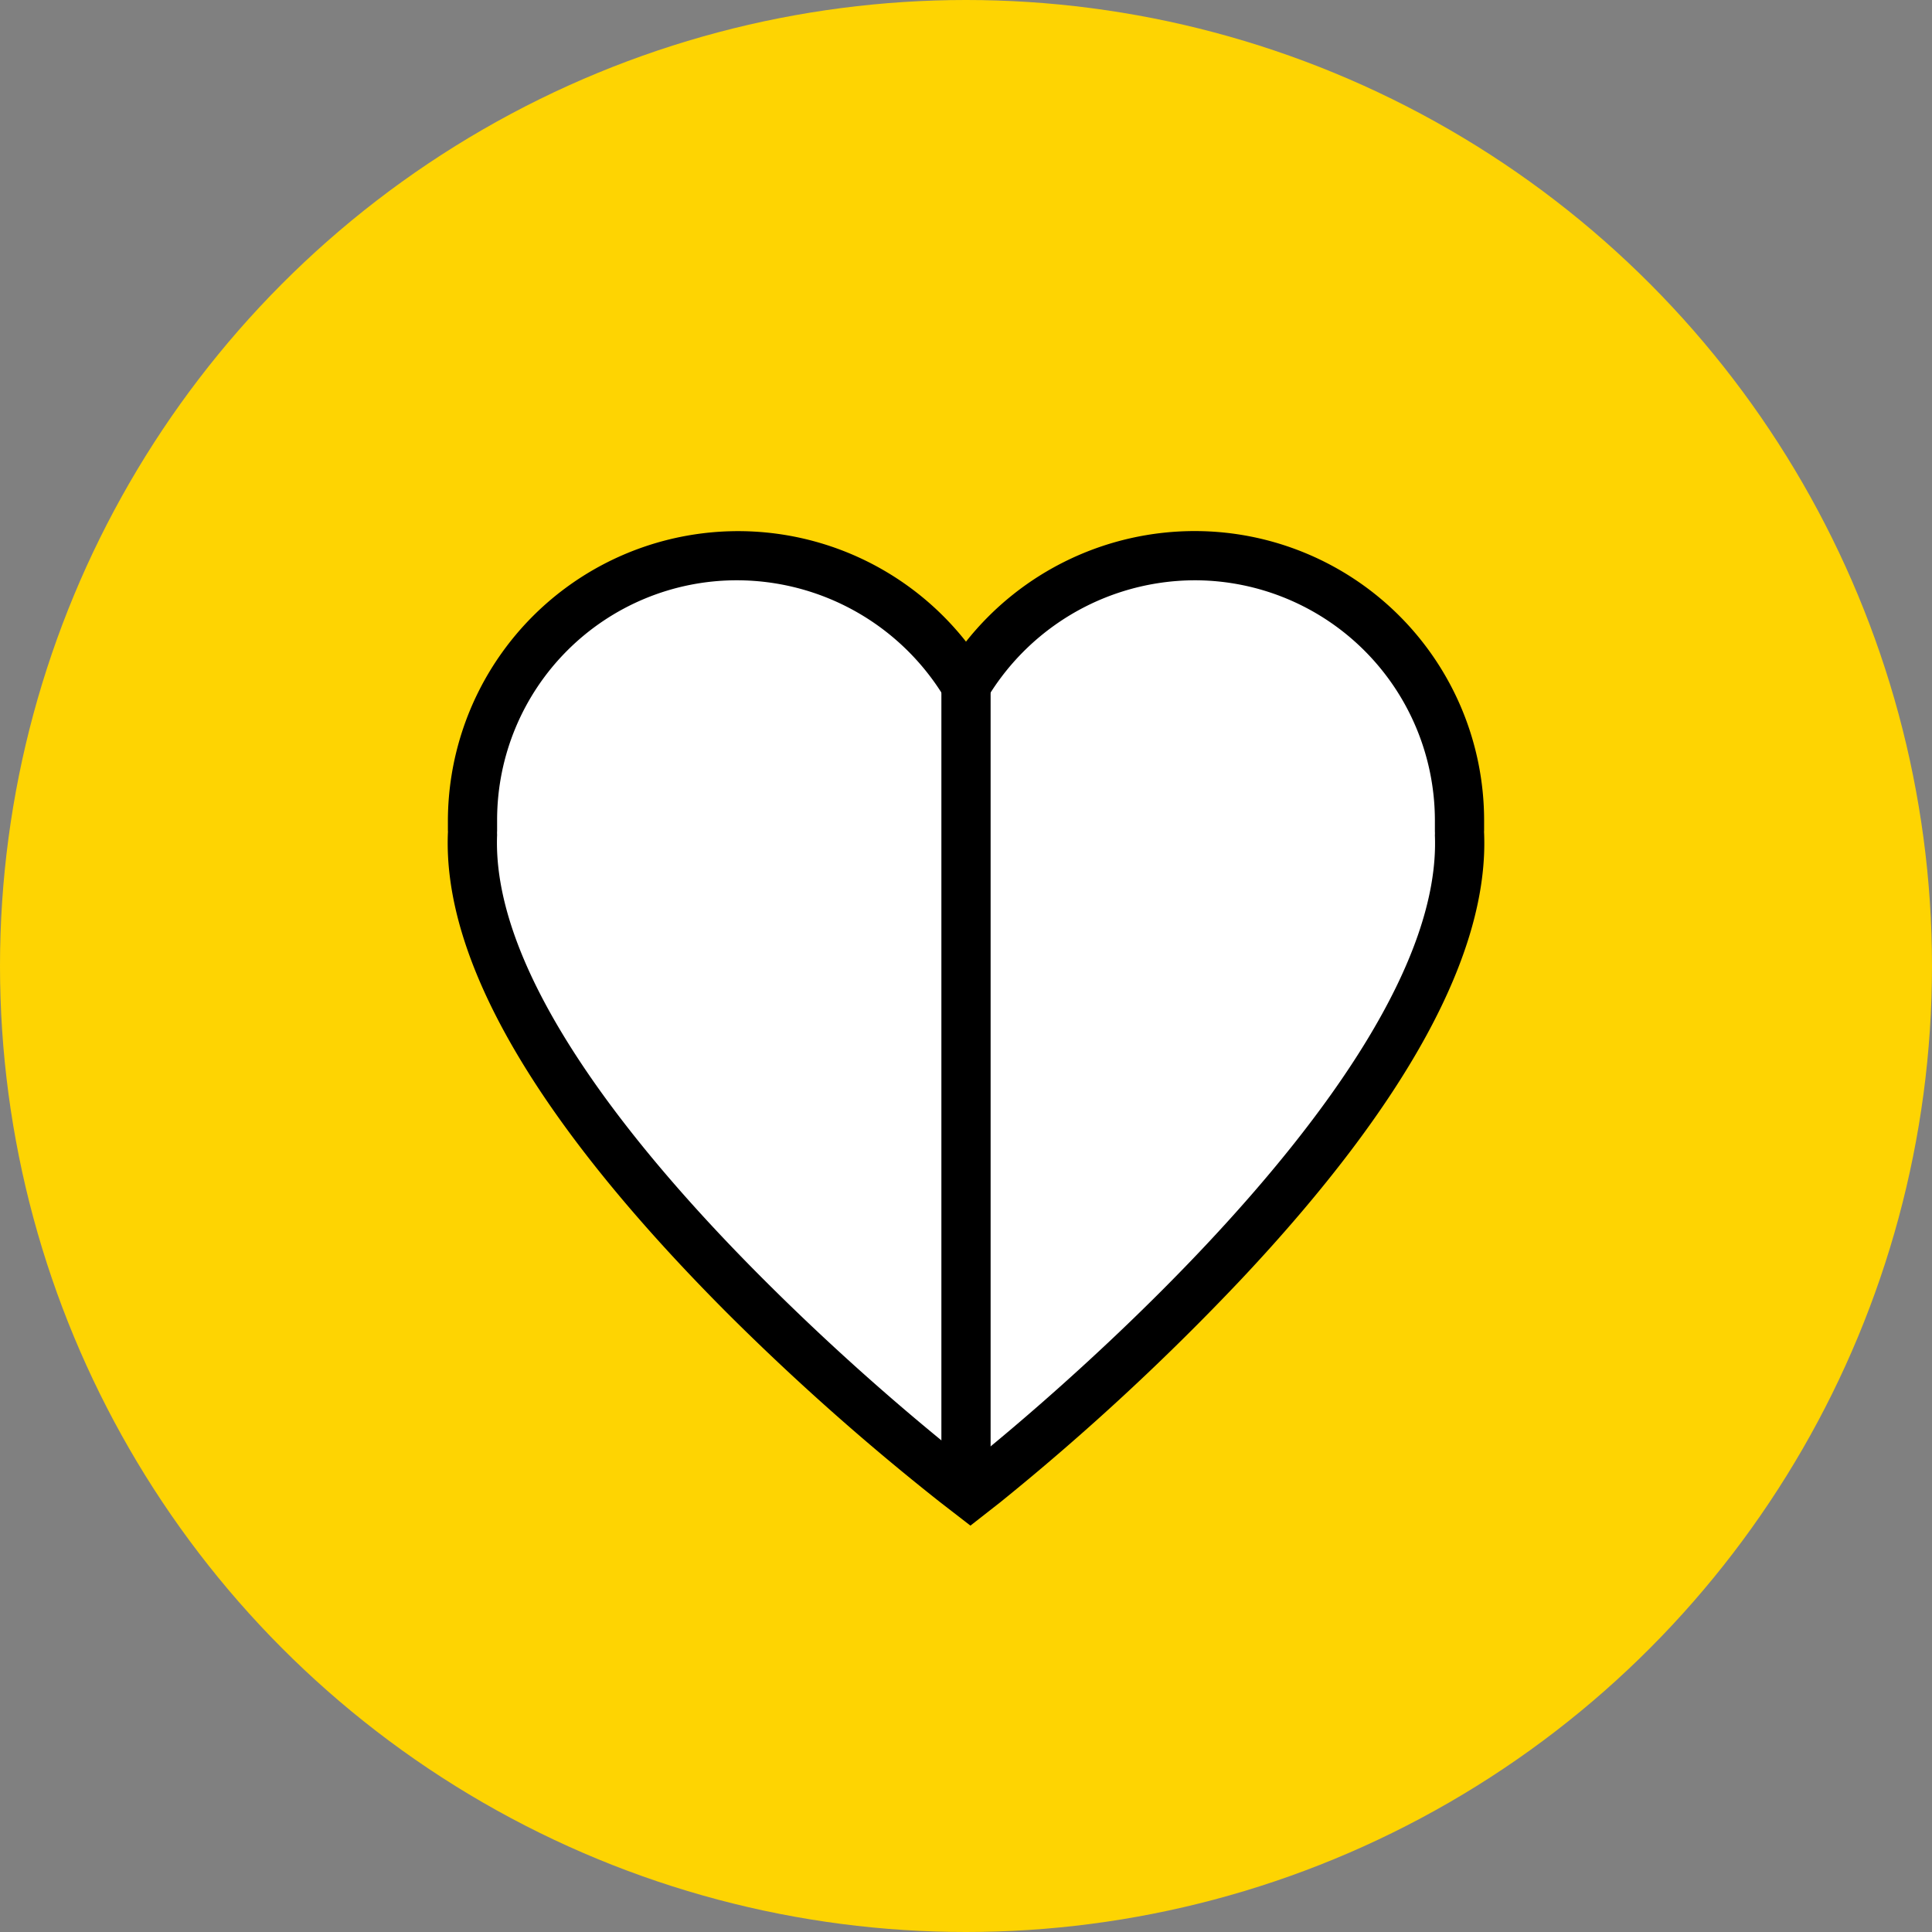 <svg id="Layer_1" data-name="Layer 1" xmlns="http://www.w3.org/2000/svg" viewBox="0 0 117.76 117.76"><rect x="0" y="0" width="117.76" height="117.76" fill="#808080" stroke="none"/><defs><style>.cls-1{fill:#fed402;}.cls-2{fill:#fff;}.cls-3{fill:none;stroke:#000;stroke-miterlimit:10;stroke-width:3px;}</style></defs><circle class="cls-1" cx="58.88" cy="58.88" r="58.88"/><path class="cls-2" d="M49.31,81.49A149.8,149.8,0,0,1,36.5,70.07C25.21,58.75,19.63,49.3,19.92,42c0-.07,0-.14,0-.2,0-.23,0-.45,0-.67A16.19,16.19,0,0,1,50,32.87,16.18,16.18,0,0,1,80.08,41.1c0,.22,0,.45,0,.67,0,.07,0,.12,0,.18.64,16.13-27.72,38.59-28.93,39.54l-.92.72Z" transform="translate(8.88 8.88)"/><path d="M64,26.49A14.65,14.65,0,0,1,78.58,41.1c0,.23,0,.47,0,.7a1.79,1.79,0,0,1,0,.23c.62,15.53-28.35,38.28-28.35,38.28A148.47,148.47,0,0,1,37.56,69c-7.89-7.9-16.48-18.51-16.14-27a1.79,1.79,0,0,1,0-.23c0-.23,0-.47,0-.7A14.61,14.61,0,0,1,36,26.49a14.8,14.8,0,0,1,14,9.94,14.8,14.8,0,0,1,14-9.94m0-3a17.79,17.79,0,0,0-14,6.74A17.69,17.69,0,0,0,18.42,41.1c0,.21,0,.42,0,.64a.86.86,0,0,1,0,.16c-.31,7.78,5.42,17.61,17,29.23a150.05,150.05,0,0,0,13,11.55l1.85,1.43,1.84-1.44A149.57,149.57,0,0,0,66.82,69.05C76.9,58.32,81.87,49.19,81.58,41.91a1,1,0,0,1,0-.17c0-.21,0-.43,0-.64A17.64,17.64,0,0,0,64,23.49Z" transform="translate(8.88 8.88)"/><line class="cls-3" x1="58.88" y1="40.43" x2="58.88" y2="90.17"/></svg>